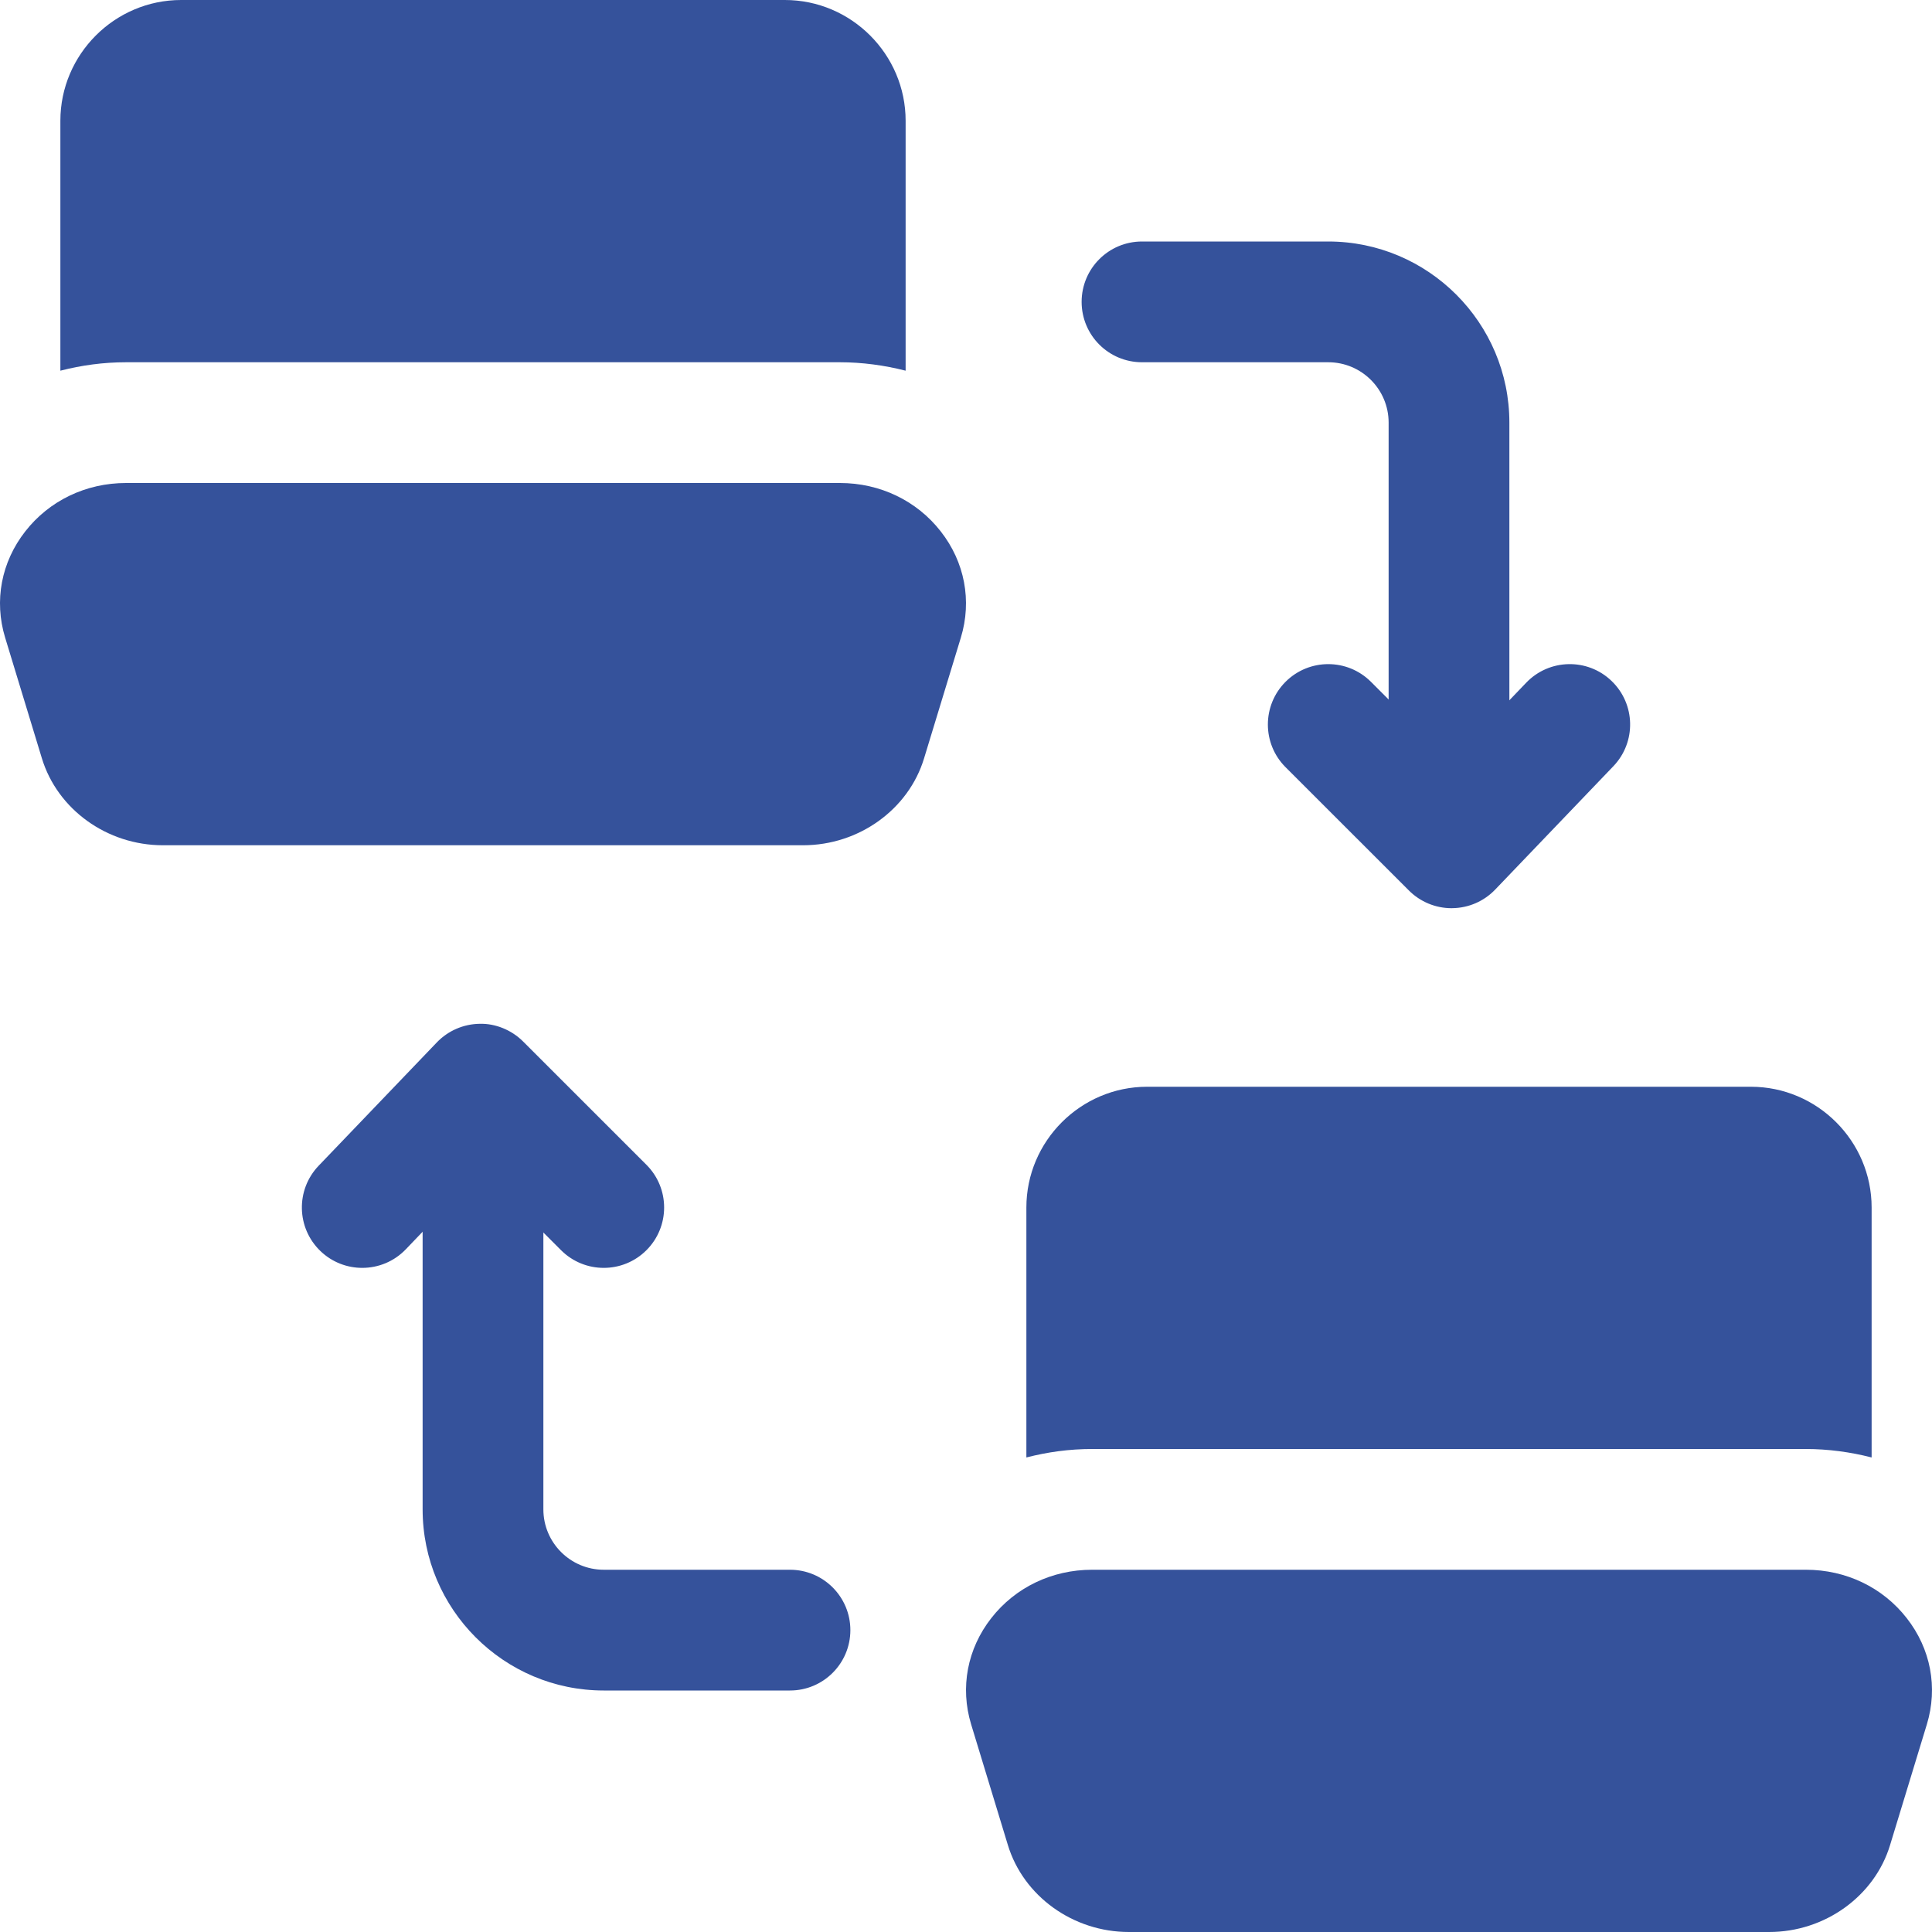 <svg width="60" height="60" viewBox="0 0 60 60" fill="none" xmlns="http://www.w3.org/2000/svg"><g clip-path="url(#clip0_5869_2048)"><path d="M59.214 50.251C58.469 49.297 57.329 48.75 56.085 48.75H33.915C32.671 48.75 31.531 49.297 30.786 50.251C30.04 51.204 29.812 52.406 30.159 53.55L31.3 57.298C31.783 58.889 33.328 60 35.057 60H54.943C56.672 60 58.217 58.889 58.698 57.3L59.841 53.549C60.188 52.406 59.961 51.204 59.214 50.251Z" fill="#35529B"/><path d="M58.125 37.5V45.263C57.469 45.094 56.775 45 56.081 45H33.919C33.206 45 32.531 45.094 31.875 45.263V37.5C31.875 35.438 33.563 33.75 35.625 33.75H54.375C56.438 33.75 58.125 35.438 58.125 37.5Z" fill="#35529B"/><path d="M45 26.788C43.964 26.788 43.125 27.285 43.125 26.25V13.125C43.125 12.091 42.285 11.25 41.25 11.25H35.466C34.429 11.25 33.591 10.41 33.591 9.375C33.591 8.34 34.429 7.5 35.466 7.5H41.25C44.352 7.5 46.875 10.023 46.875 13.125V26.25C46.875 27.285 46.036 26.788 45 26.788Z" fill="#35529B"/><path d="M45.081 28.205C44.584 28.205 44.106 28.007 43.755 27.655L39.924 23.826C39.192 23.094 39.192 21.907 39.924 21.174C40.657 20.442 41.843 20.442 42.576 21.174L45.051 23.65L47.397 21.203C48.113 20.455 49.301 20.43 50.047 21.146C50.795 21.863 50.821 23.049 50.103 23.797L46.434 27.627C46.086 27.991 45.604 28.199 45.101 28.204L45.081 28.205Z" fill="#35529B"/><path d="M24.534 52.5H18.75C15.648 52.5 13.125 49.977 13.125 46.875V33.75C13.125 32.715 13.745 33.75 14.781 33.75C15.816 33.75 16.875 32.715 16.875 33.75V46.875C16.875 47.909 17.716 48.75 18.75 48.75H24.534C25.57 48.75 26.409 49.59 26.409 50.625C26.409 51.66 25.57 52.5 24.534 52.5Z" fill="#35529B"/><path d="M11.25 39.375C10.783 39.375 10.316 39.202 9.953 38.854C9.205 38.137 9.18 36.951 9.896 36.203L13.566 32.373C13.915 32.009 14.397 31.801 14.9 31.795C15.387 31.782 15.89 31.988 16.246 32.345L20.076 36.174C20.808 36.907 20.808 38.093 20.076 38.826C19.343 39.558 18.157 39.558 17.424 38.826L14.949 36.35L12.604 38.797C12.235 39.182 11.743 39.375 11.25 39.375Z" fill="#35529B"/><path d="M29.214 16.501C28.469 15.547 27.328 15 26.085 15H3.915C2.671 15 1.531 15.547 0.786 16.501C0.04 17.454 -0.189 18.656 0.159 19.8L1.3 23.548C1.783 25.139 3.328 26.25 5.057 26.25H24.943C26.672 26.25 28.217 25.139 28.698 23.55L29.841 19.799C30.188 18.656 29.961 17.454 29.214 16.501Z" fill="#35529B"/><path d="M28.125 3.75V11.512C27.469 11.344 26.775 11.25 26.081 11.25H3.919C3.206 11.25 2.531 11.344 1.875 11.512V3.75C1.875 1.688 3.562 0 5.625 0H24.375C26.437 0 28.125 1.688 28.125 3.75Z" fill="#35529B"/></g><defs><clipPath id="clip0_5869_2048"><rect width="60" height="60" fill="white"/></clipPath></defs></svg>